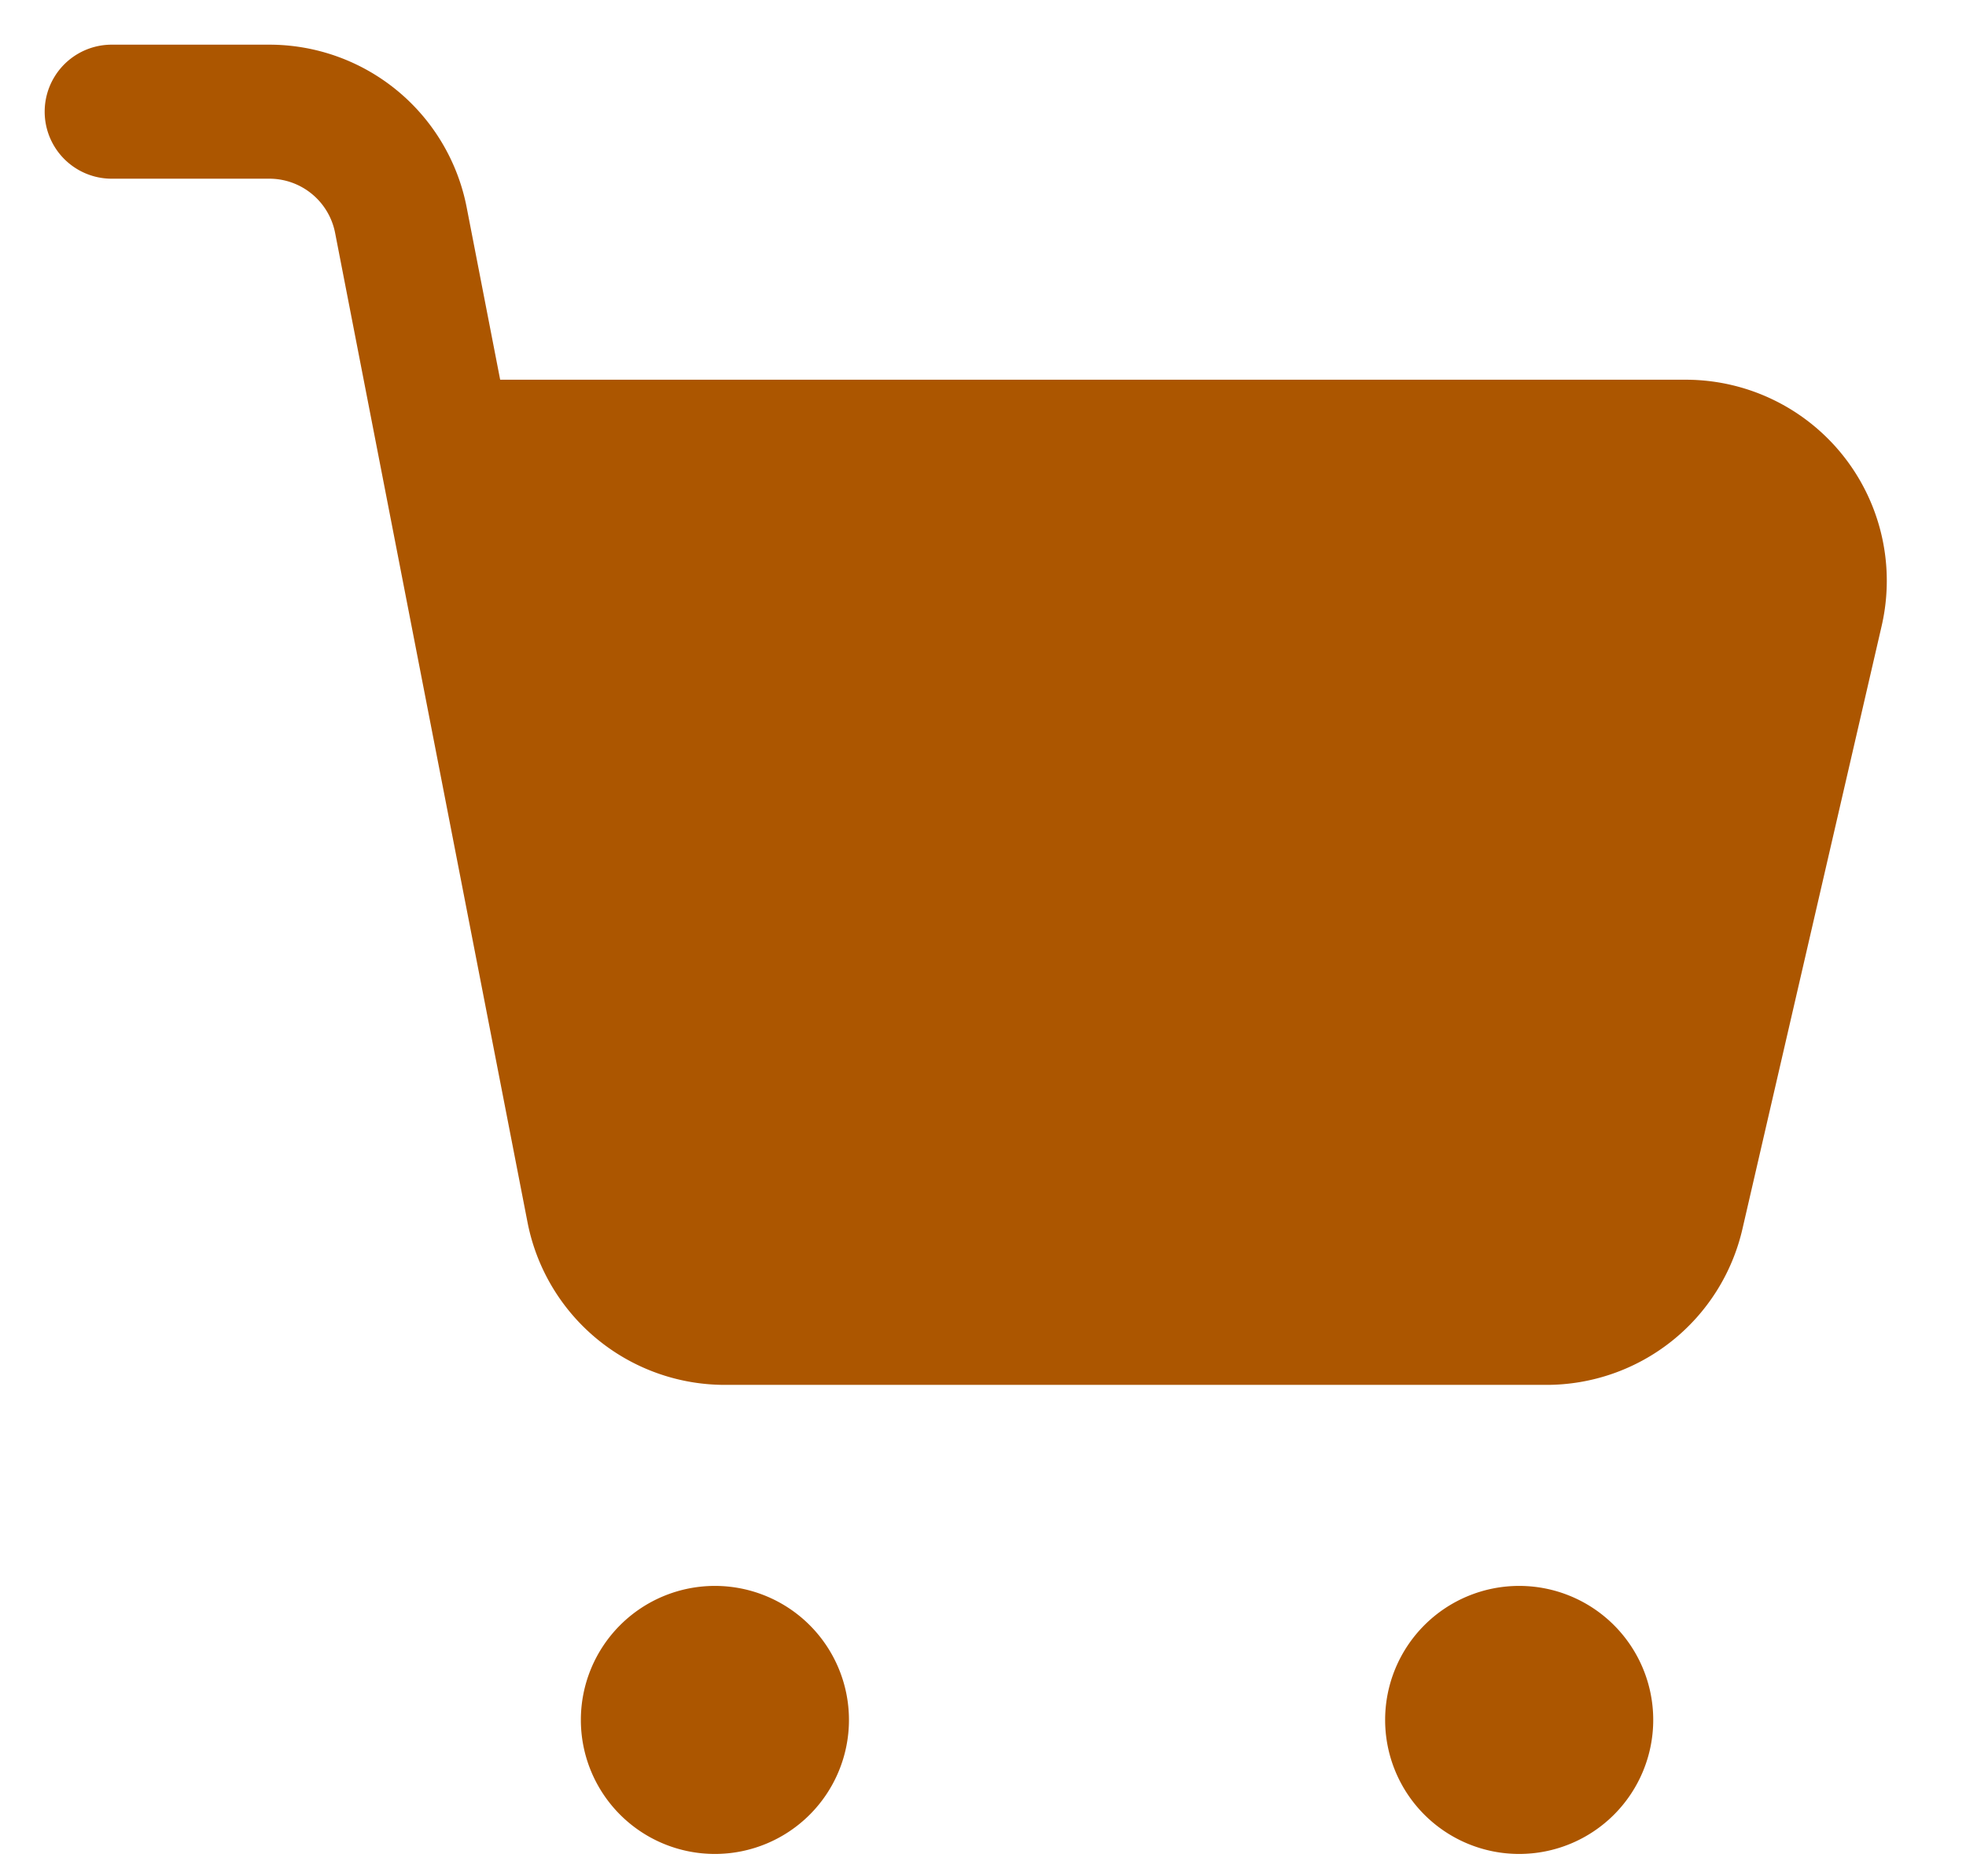 <svg width="22" height="21" fill="none" xmlns="http://www.w3.org/2000/svg"><path d="M1.25.5a.75.75 0 1 0 0 1.5h1.764a.75.75 0 0 1 .736.607L5.903 13.68A2.25 2.25 0 0 0 8.11 15.5h9.196a2.25 2.25 0 0 0 2.192-1.744l1.558-6.75a2.25 2.25 0 0 0-2.193-2.756H5.597l-.375-1.93A2.25 2.25 0 0 0 3.014.5H1.25ZM18.5 19.25a1.5 1.5 0 1 1-3 0 1.5 1.5 0 0 1 3 0ZM8 20.75a1.5 1.5 0 1 0 0-3 1.5 1.5 0 0 0 0 3Z" fill="#AC5600"/></svg>